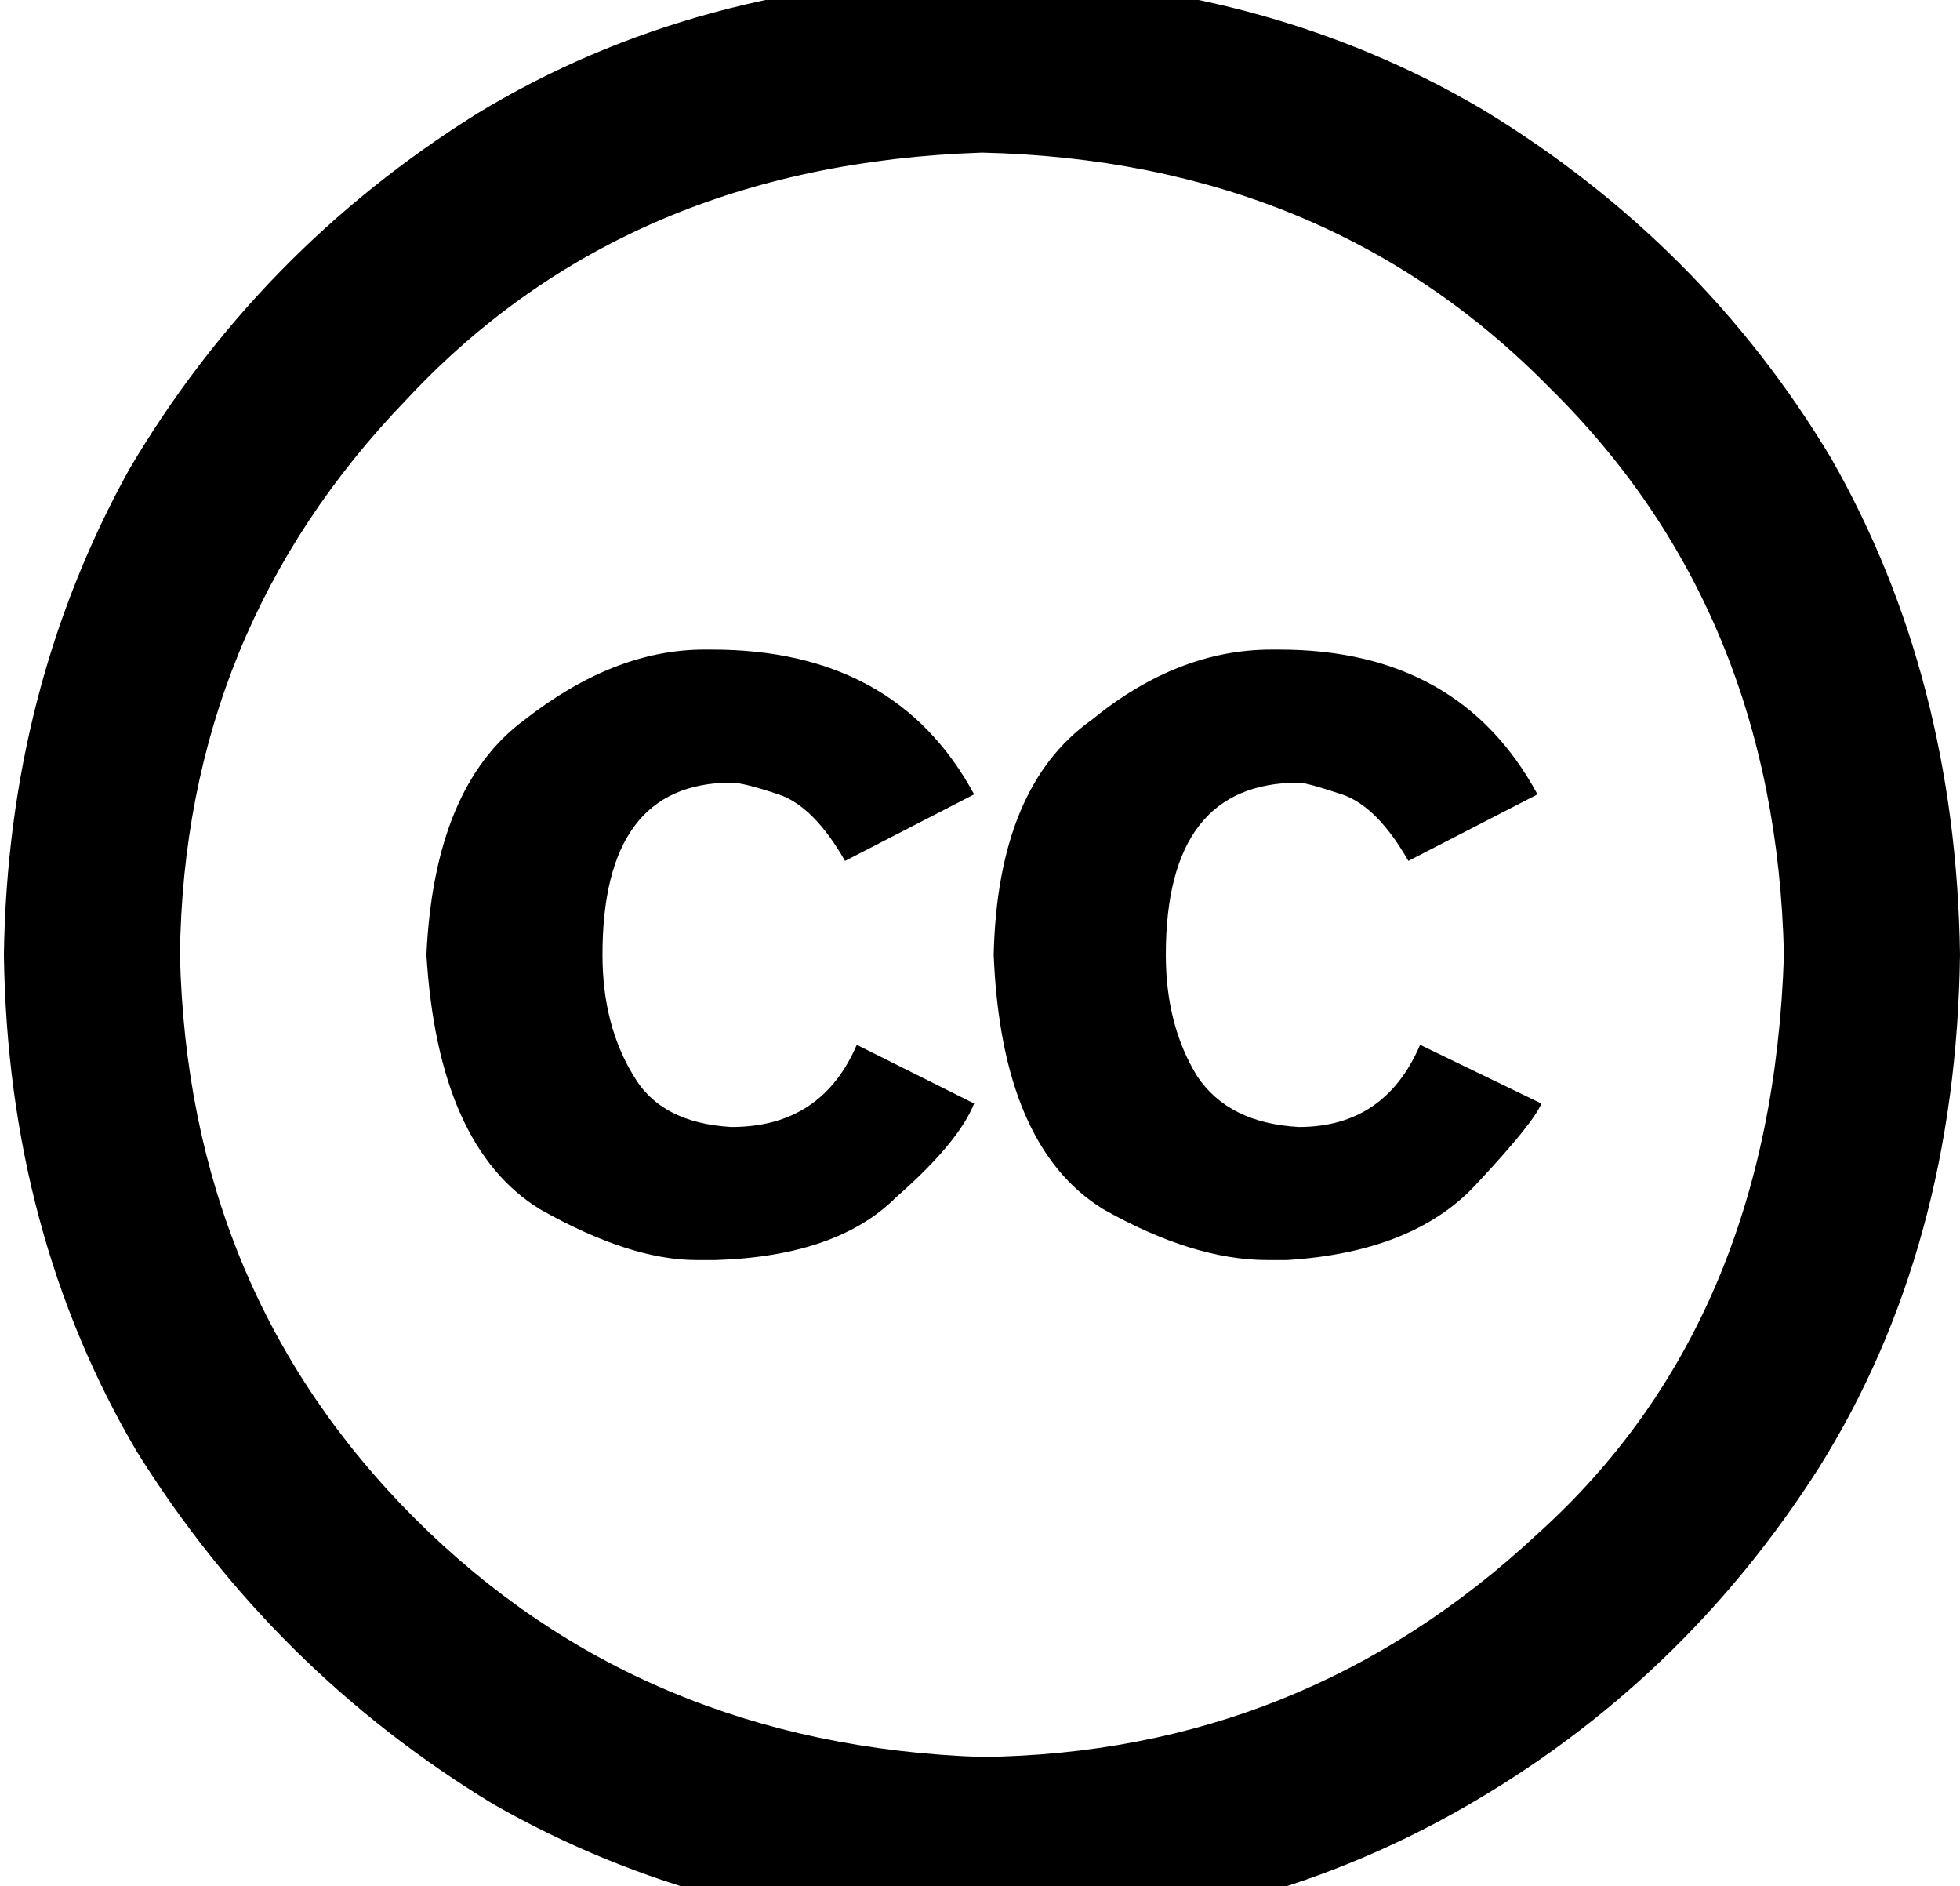 <?xml version="1.0" encoding="utf-8"?>

<svg version="1.0" 
	id="glyph_" 
	xmlns="http://www.w3.org/2000/svg" 
	xmlns:xlink="http://www.w3.org/1999/xlink"
	x="0px"
	y="0px"
	width="97.852px" 
	height="94.141px">
	
<!-- Editor: Birdfont 6.12.0 -->

<g id="">
<path style="fill:#000000;stroke-width:0px" d="M48.633 39.648 Q44.727 32.422 35.547 32.422 Q35.352 32.422 35.156 32.422 Q30.664 32.422 26.172 35.938 Q21.68 39.258 21.289 47.656 Q21.875 57.227 26.953 60.352 Q31.445 62.891 34.766 62.891 Q35.352 62.891 35.742 62.891 Q41.797 62.695 44.727 59.766 Q47.852 57.031 48.633 55.078 C46.68 54.102 44.238 52.881 42.773 52.148 Q41.016 56.25 36.523 56.25 Q33.008 56.055 31.641 53.711 Q30.078 51.172 30.078 47.656 Q30.078 39.062 36.523 39.062 Q37.109 39.062 38.867 39.648 Q40.625 40.234 42.188 42.969 C44.336 41.862 47.021 40.479 48.633 39.648 zM49.023 87.695 Q65.039 87.5 76.758 76.562 Q88.477 66.016 89.062 47.656 Q88.672 30.469 77.344 19.336 Q66.211 8.008 49.023 7.617 Q31.25 8.203 20.312 19.922 Q9.18 31.445 8.984 47.656 Q9.375 64.453 20.703 75.781 Q32.031 87.109 49.023 87.695 zM76.758 39.648 Q72.852 32.422 63.867 32.422 Q63.672 32.422 63.477 32.422 Q58.789 32.422 54.492 35.938 Q49.805 39.258 49.609 47.656 Q50 57.227 55.078 60.352 Q59.57 62.891 63.281 62.891 Q63.867 62.891 64.258 62.891 Q70.508 62.5 73.633 59.18 Q76.562 56.055 76.953 55.078 C74.935 54.102 72.412 52.881 70.898 52.148 Q69.141 56.25 64.844 56.25 Q61.328 56.055 59.766 53.711 Q58.203 51.172 58.203 47.656 Q58.203 39.062 64.844 39.062 Q65.234 39.062 66.992 39.648 Q68.75 40.234 70.312 42.969 C72.461 41.862 75.146 40.479 76.758 39.648 zM49.023 -1.172 Q63.086 -0.977 74.023 5.469 Q84.961 12.109 91.406 22.852 Q97.656 33.789 97.852 47.656 Q97.656 62.305 90.82 73.242 Q83.984 83.984 73.047 90.234 Q62.109 96.484 49.023 96.484 Q35.547 96.289 24.609 90.039 Q13.672 83.398 6.836 72.461 Q0.391 61.523 0.195 47.656 Q0.391 34.375 6.445 23.438 Q12.891 12.5 23.828 5.664 Q34.766 -0.977 49.023 -1.172 z" id="path__0" />
</g>
</svg>